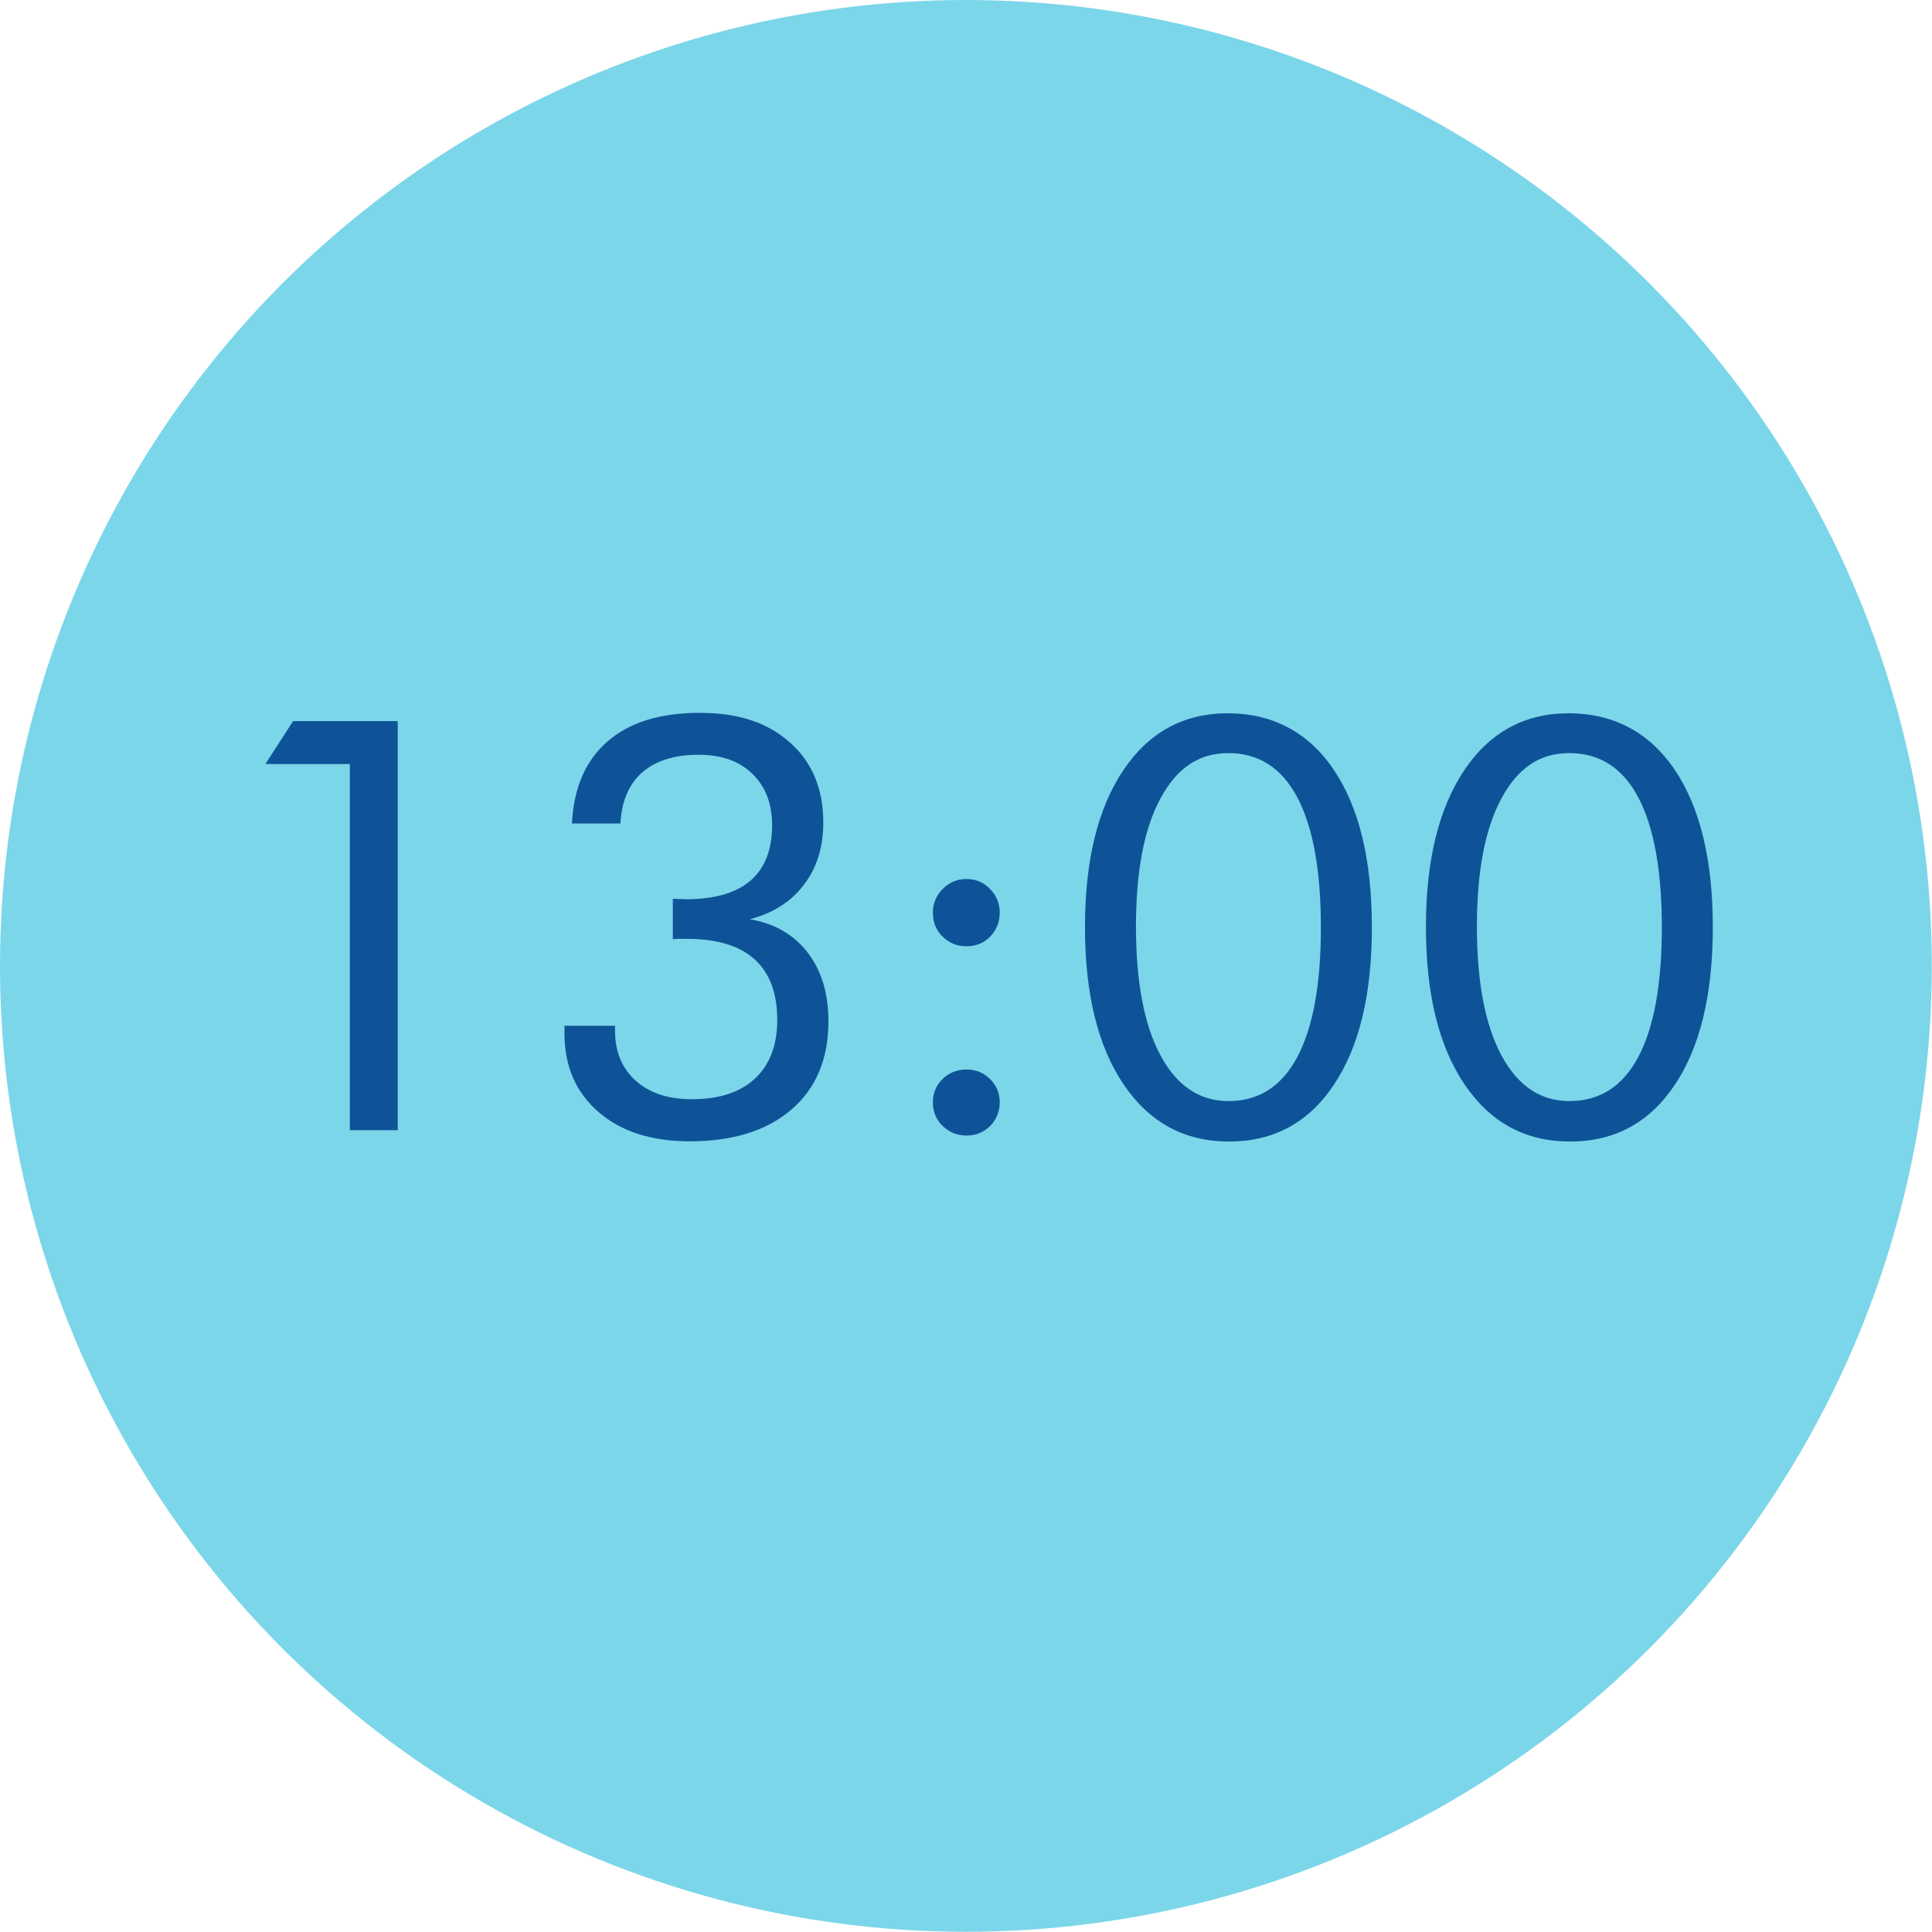 <svg xmlns="http://www.w3.org/2000/svg" viewBox="0 0 93.61 93.61"><circle cx="46.8" cy="46.8" r="46.8" fill="#7cd6e9"/><path d="M16.95 54.77V37.02h-4.09l1.34-2.08h5.07v19.82h-2.32zm10.42-5.07h2.43v.23c0 1.02.33 1.83 1 2.43.67.6 1.57.9 2.72.9 1.32 0 2.34-.33 3.06-1 .72-.67 1.08-1.62 1.08-2.85 0-1.29-.37-2.27-1.1-2.93-.73-.66-1.82-.99-3.26-.99h-.42c-.1 0-.19.01-.28.02v-1.96c.07 0 .18 0 .32.01.14 0 .25.01.32.01 1.38 0 2.42-.3 3.12-.9.7-.6 1.05-1.5 1.05-2.68 0-1.05-.32-1.88-.96-2.5-.64-.62-1.5-.92-2.6-.92-1.17 0-2.08.29-2.73.85-.65.57-1 1.4-1.06 2.48h-2.35c.09-1.74.67-3.06 1.73-3.98 1.06-.92 2.55-1.38 4.46-1.38s3.3.48 4.38 1.44 1.61 2.25 1.61 3.88c0 1.18-.31 2.19-.94 3.01-.62.82-1.5 1.38-2.62 1.67 1.19.2 2.13.74 2.8 1.61.67.87 1.01 1.98 1.01 3.33 0 1.81-.59 3.24-1.78 4.27s-2.84 1.55-4.94 1.55c-1.85 0-3.32-.47-4.42-1.42s-1.65-2.22-1.65-3.81v-.37zm17.83-5.48c0-.45.16-.83.48-1.15.32-.32.7-.48 1.15-.48s.83.16 1.14.48.47.7.47 1.15-.16.84-.46 1.16c-.31.31-.69.47-1.15.47s-.84-.16-1.16-.47-.47-.7-.47-1.16zm0 9.19c0-.45.16-.83.47-1.13s.7-.46 1.16-.46.83.16 1.14.46.47.69.47 1.13-.16.83-.46 1.14c-.31.31-.69.47-1.15.47s-.84-.16-1.16-.47-.47-.7-.47-1.14zm14.35 1.9c-2.16 0-3.86-.92-5.11-2.77s-1.87-4.39-1.87-7.62.62-5.75 1.85-7.59 2.92-2.77 5.07-2.77 3.9.91 5.13 2.73 1.85 4.37 1.85 7.63-.61 5.8-1.84 7.64-2.92 2.75-5.08 2.75zm-.03-1.96c1.47 0 2.58-.71 3.34-2.14S64 47.69 64 44.94s-.38-4.86-1.14-6.3-1.88-2.15-3.34-2.15-2.51.74-3.3 2.21-1.18 3.53-1.18 6.19.39 4.75 1.18 6.23 1.89 2.23 3.3 2.23zm16.55 1.96c-2.16 0-3.86-.92-5.11-2.77s-1.87-4.39-1.87-7.62.62-5.75 1.85-7.59 2.92-2.77 5.07-2.77 3.9.91 5.13 2.73 1.85 4.37 1.85 7.63-.61 5.8-1.84 7.64-2.92 2.75-5.08 2.75zm-.03-1.96c1.47 0 2.58-.71 3.34-2.14s1.14-3.52 1.14-6.27-.38-4.86-1.14-6.3-1.88-2.15-3.34-2.15-2.51.74-3.3 2.21-1.18 3.53-1.18 6.19.39 4.75 1.18 6.23 1.89 2.23 3.3 2.23z" fill="#0e5398"/></svg>